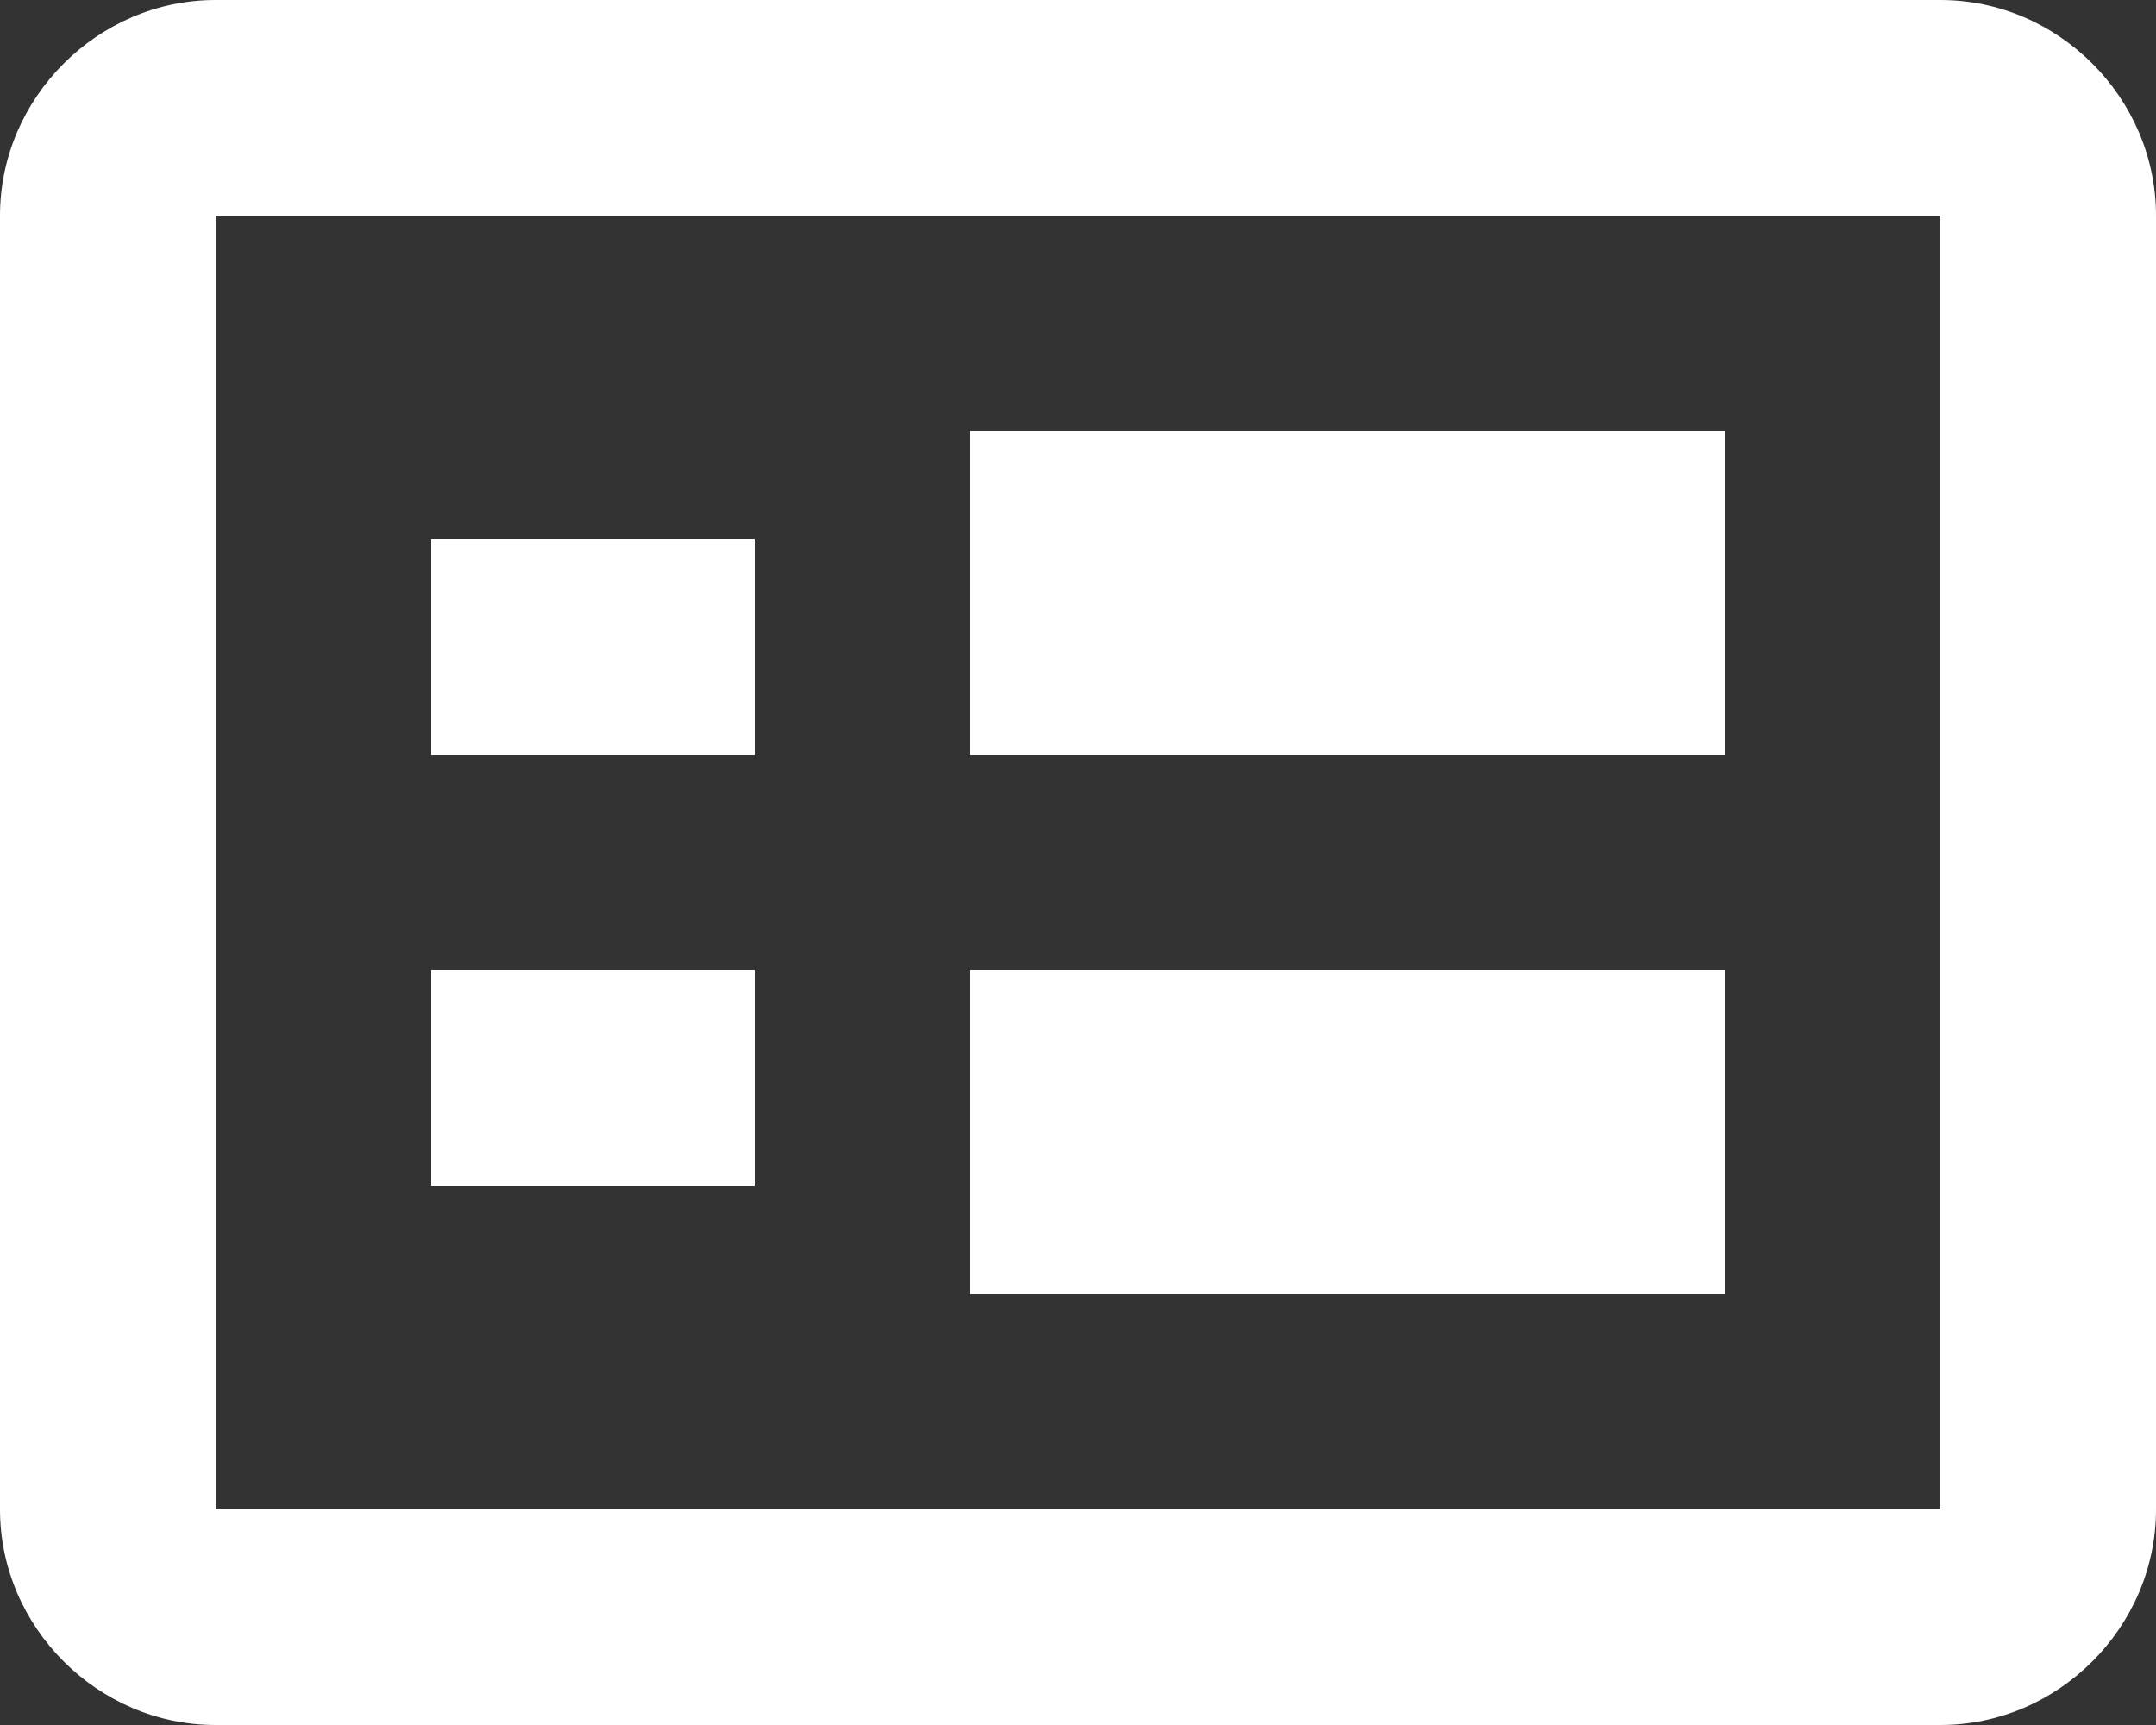 <svg width="20" height="16" viewBox="0 0 20 16" fill="none" xmlns="http://www.w3.org/2000/svg">
<rect x="0" y="0" width="20" height="16" fill="#333333" stroke="none"/>
<path d="M2 0C0.907 0 0 0.907 0 2V14C0 15.093 0.907 16 2 16H18C19.093 16 20 15.093 20 14V2C20 0.907 19.093 0 18 0H2ZM2 2H18V14H2V2ZM9 4V7H16V4H9ZM4 5V7H7V5H4ZM4 9V11H7V9H4ZM9 9V12H16V9H9Z" fill="white"/>
</svg>
